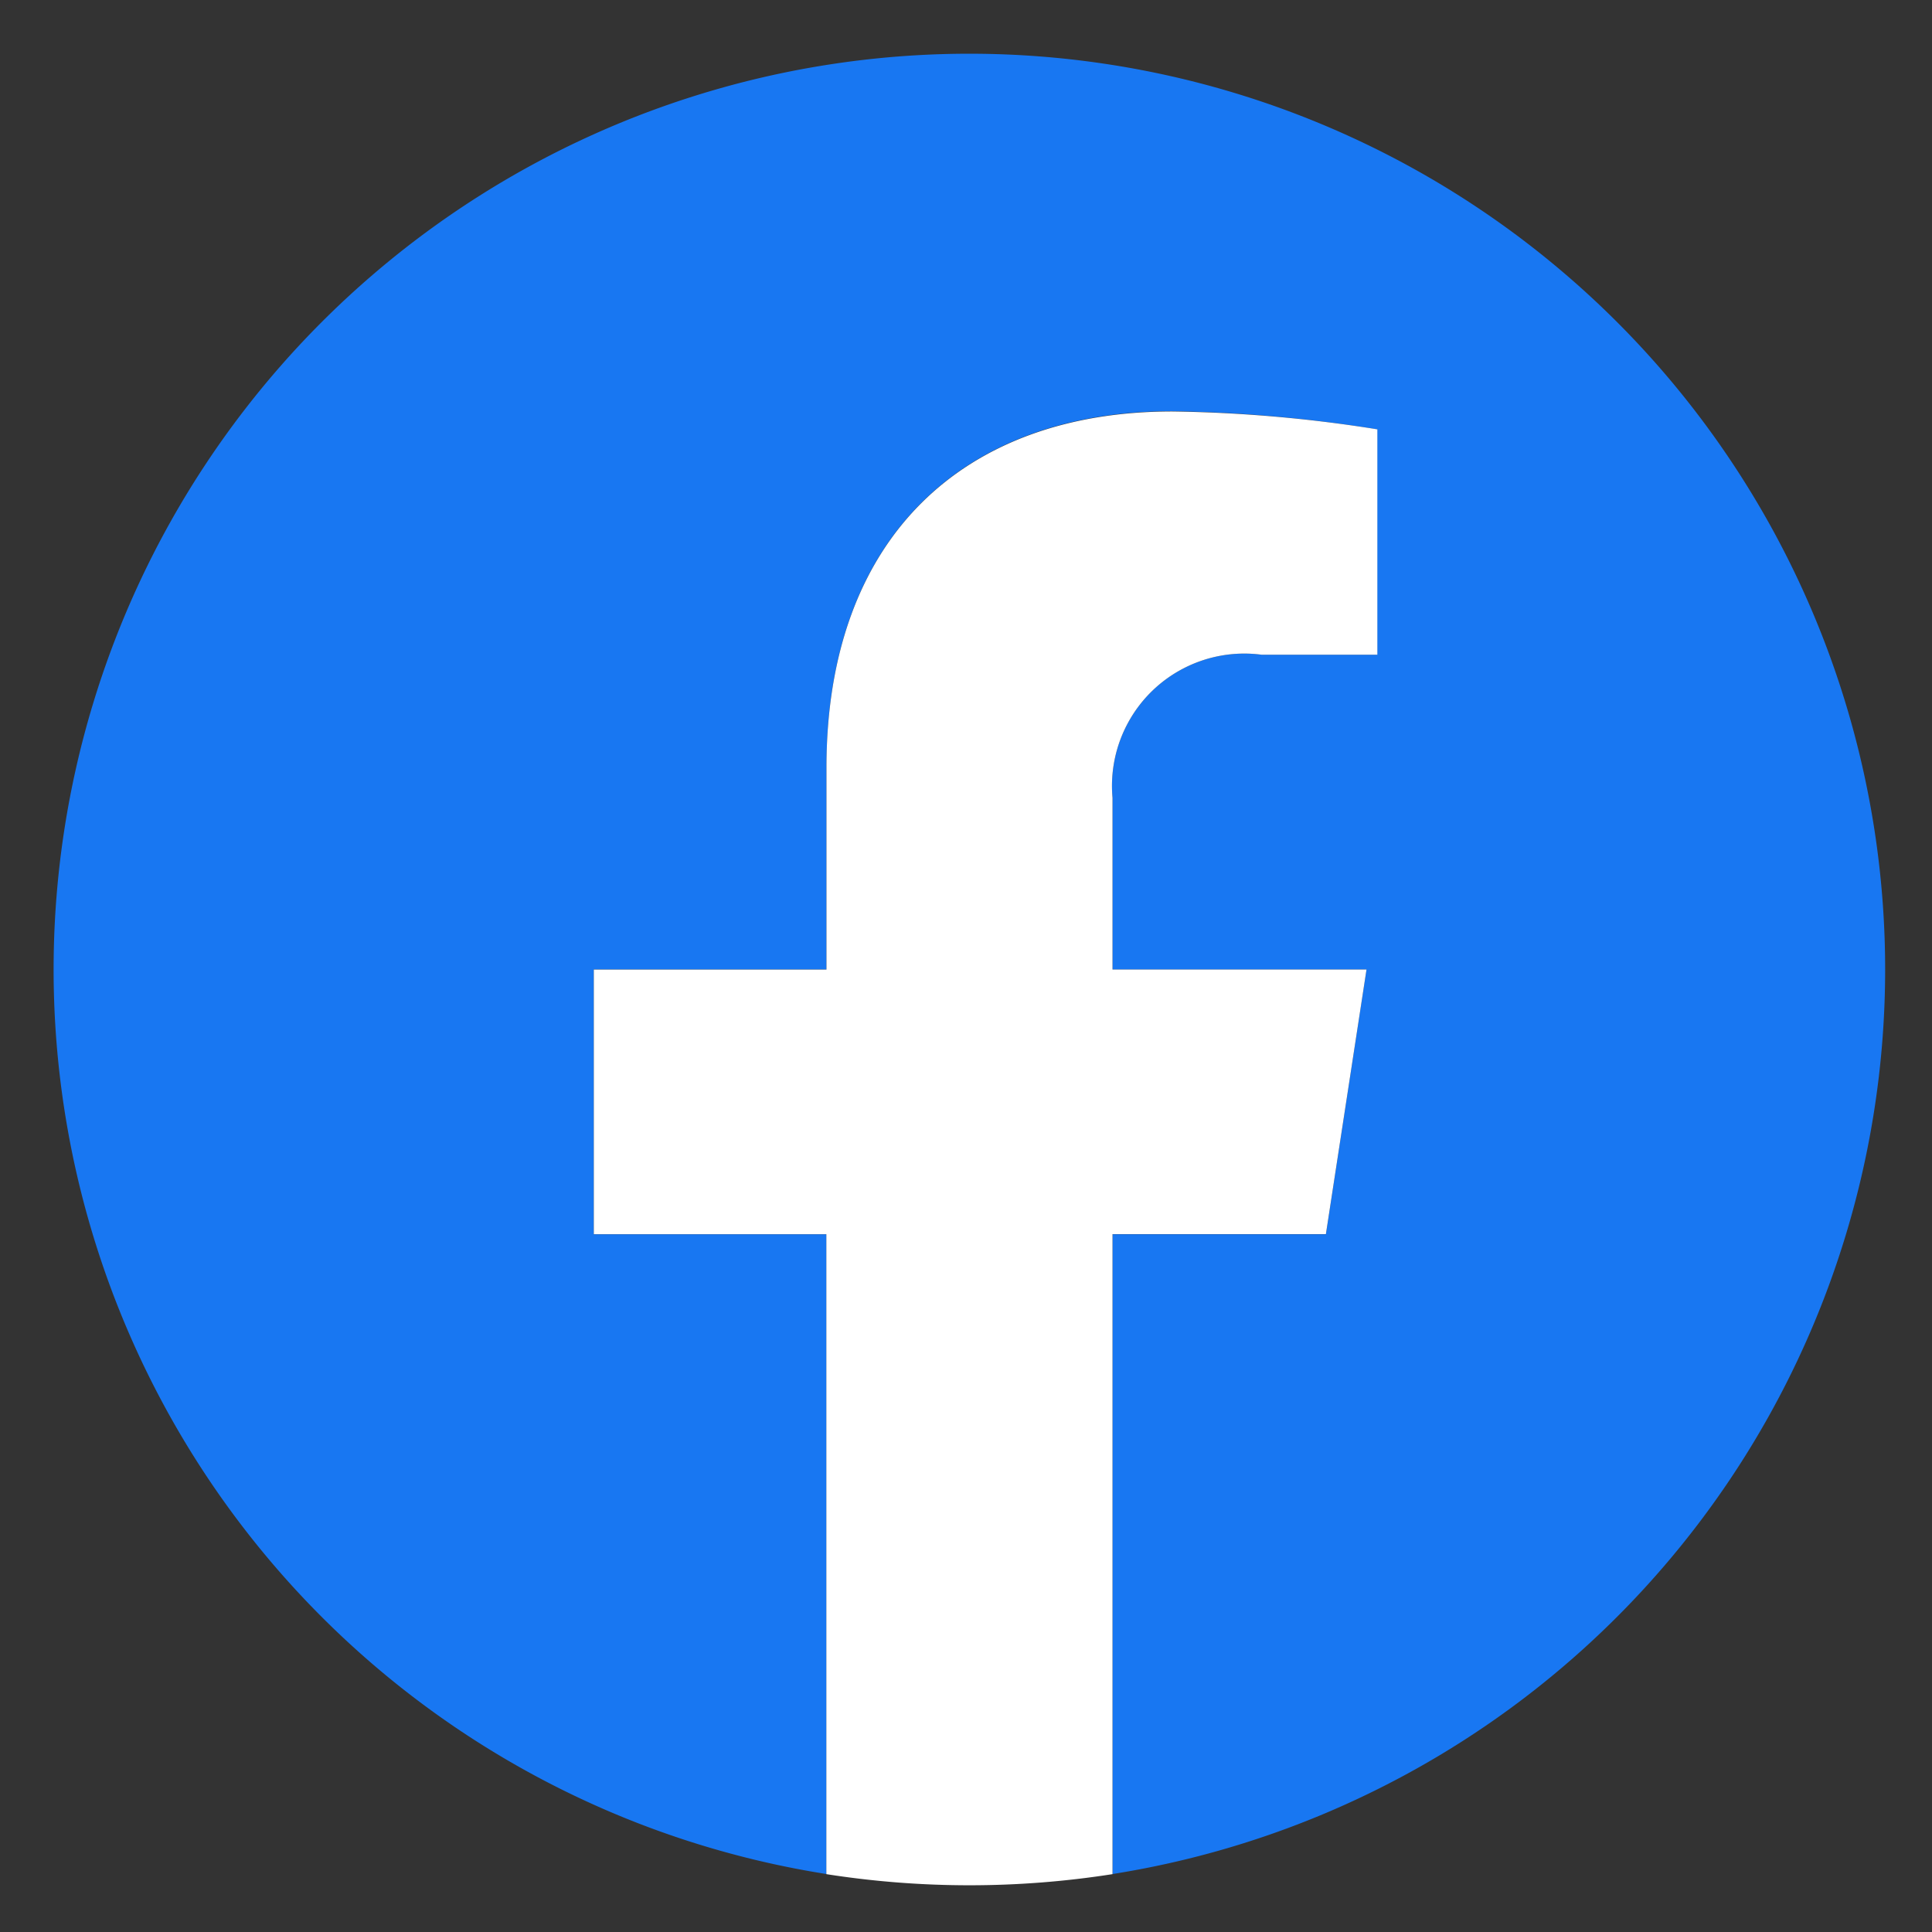 <svg xmlns="http://www.w3.org/2000/svg" xmlns:xlink="http://www.w3.org/1999/xlink" width="36" height="36" viewBox="0 0 36 36"><rect x="0" y="0" width="36" height="36" fill="#333333" stroke="none"/><defs><clipPath id="b"><rect width="36" height="36"/></clipPath></defs><g id="a" clip-path="url(#b)"><g transform="translate(-323 -342)"><g transform="translate(-276 -126.329)"><path d="M34.127,17.064A17.064,17.064,0,1,0,14.4,33.92V22H10.065V17.064H14.4V13.3c0-4.277,2.548-6.639,6.445-6.639A26.24,26.24,0,0,1,24.662,7v4.2H22.511a2.466,2.466,0,0,0-2.781,2.665v3.2h4.733L23.706,22H19.73V33.92A17.068,17.068,0,0,0,34.127,17.064Z" transform="translate(600 469.329)" fill="#1877f2"/><path d="M315.641,215.331l.757-4.932h-4.733v-3.2a2.466,2.466,0,0,1,2.781-2.665H316.6v-4.2a26.241,26.241,0,0,0-3.82-.333c-3.9,0-6.445,2.362-6.445,6.639V210.4H302v4.932h4.333v11.924a17.245,17.245,0,0,0,5.332,0V215.331Z" transform="translate(308.065 275.995)" fill="#fff"/></g></g></g></svg>